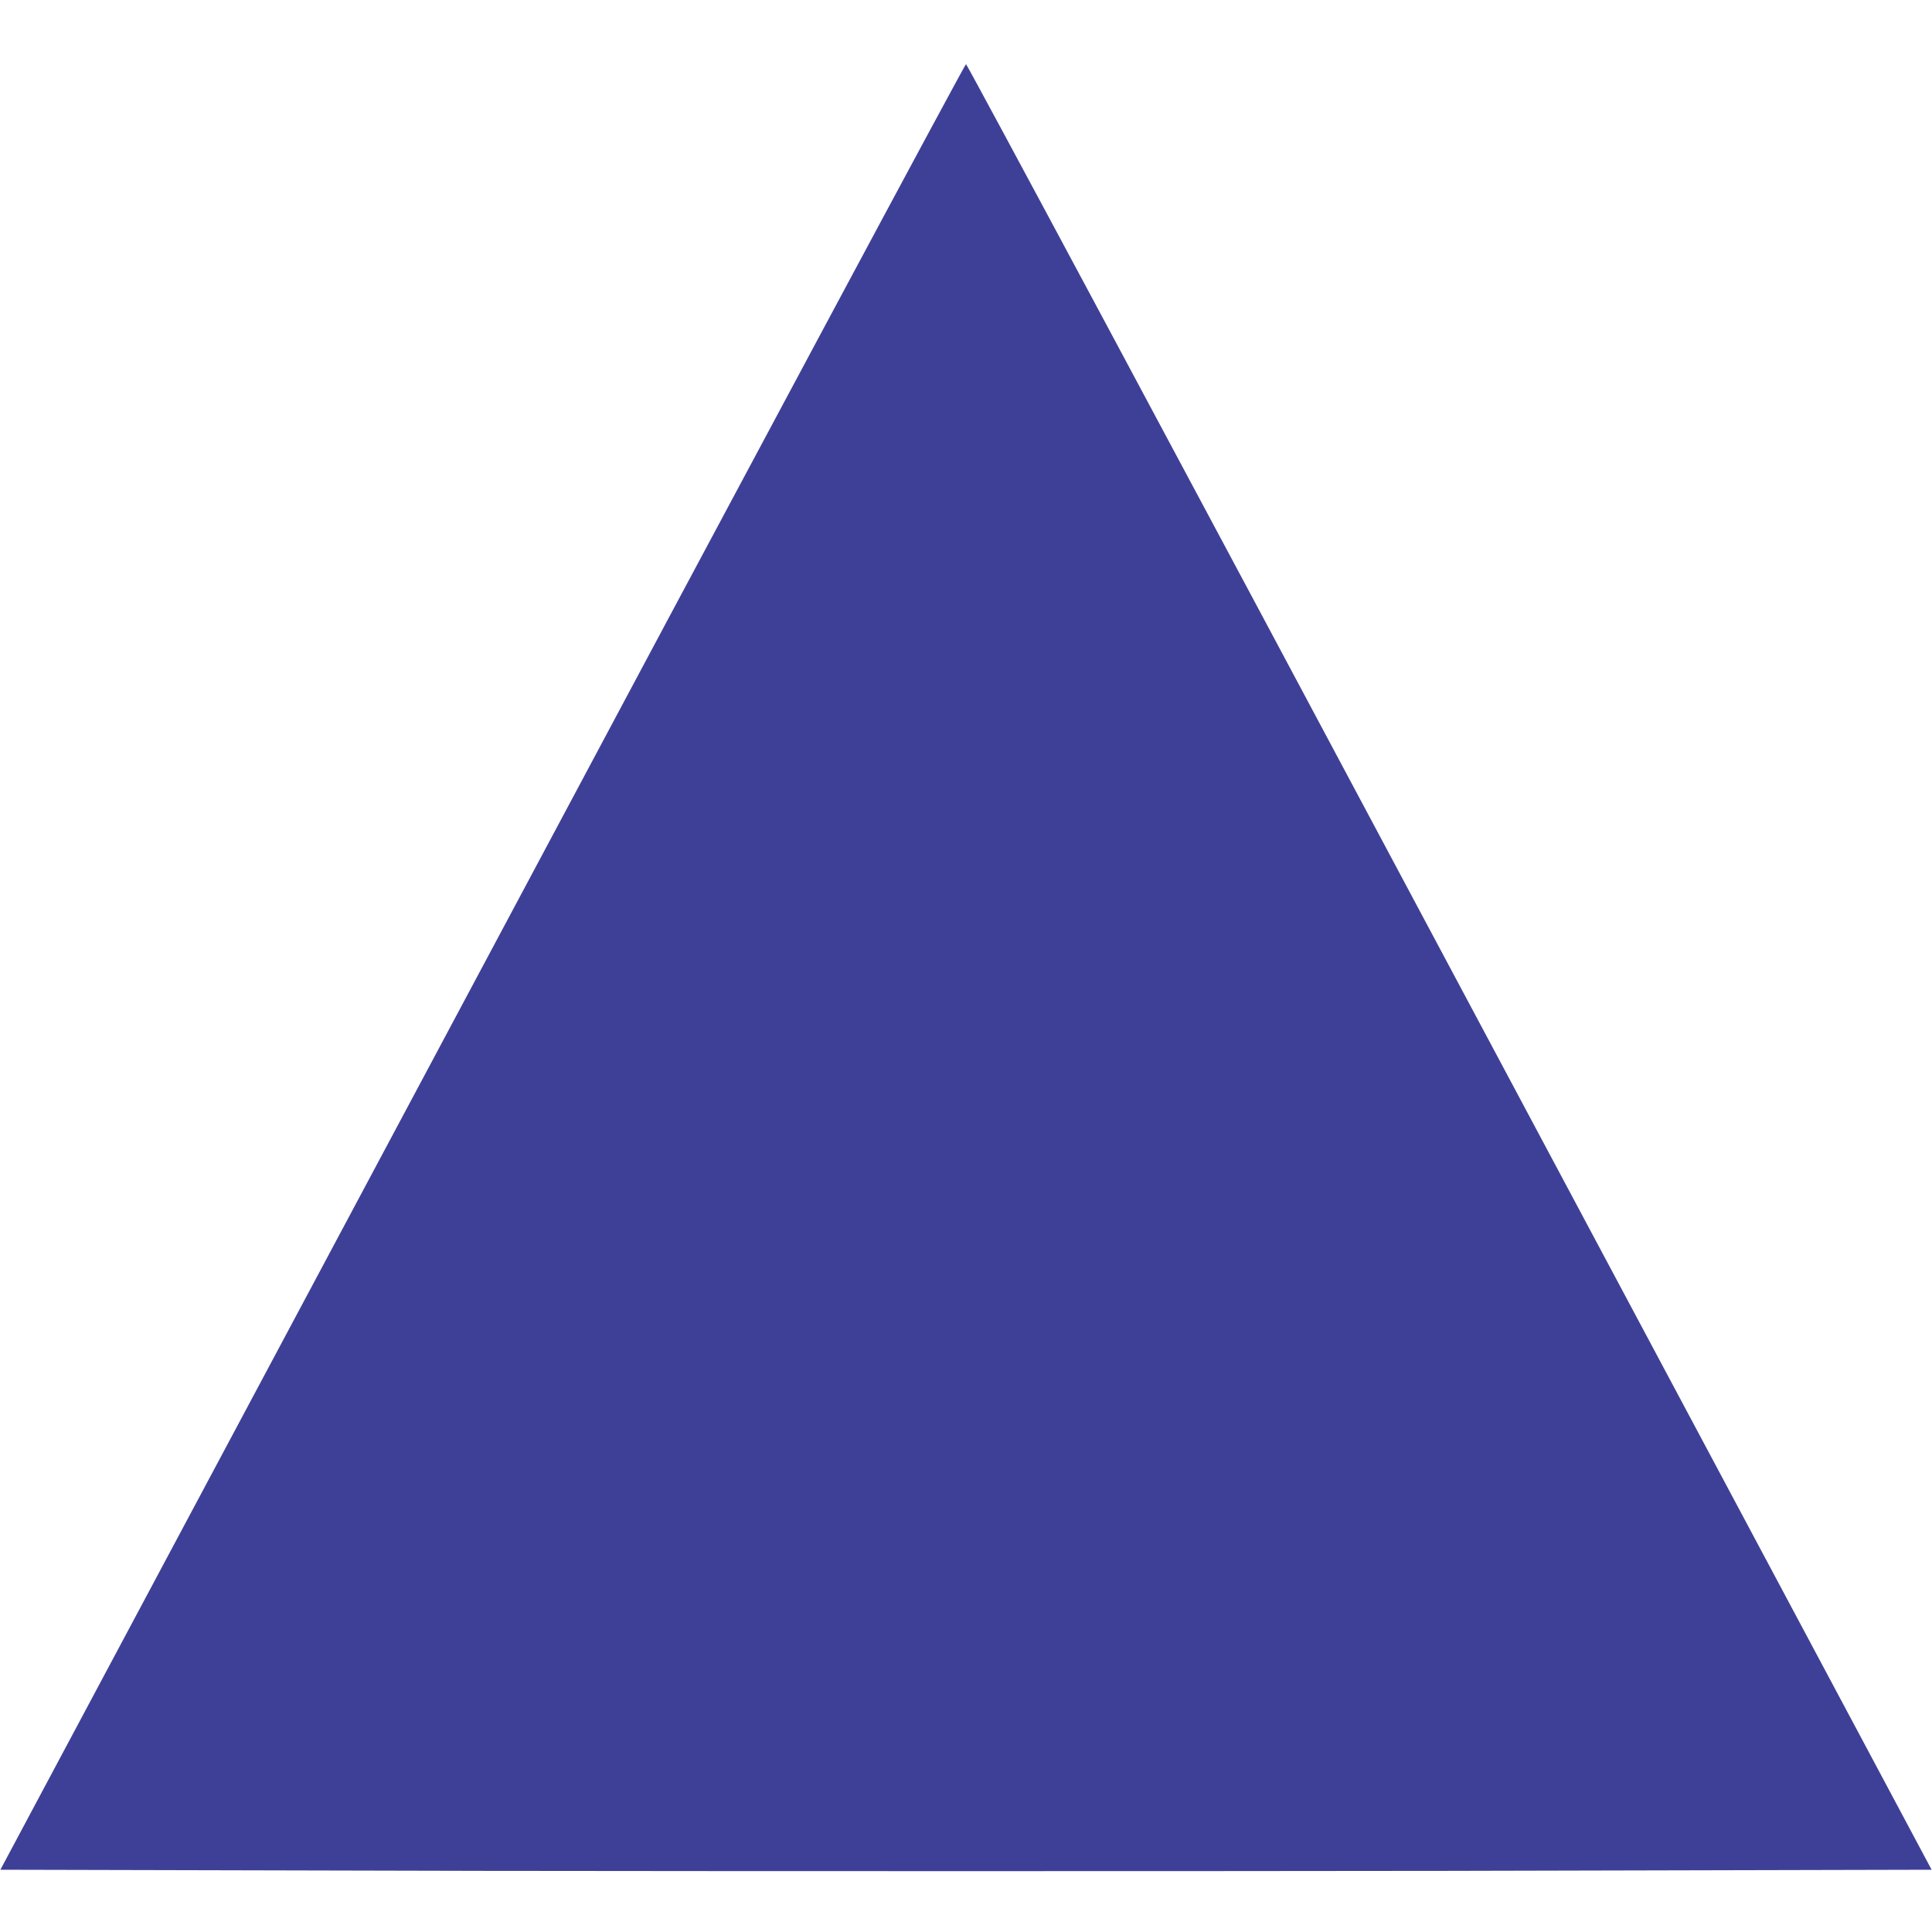<?xml version="1.0" standalone="no"?>
<!DOCTYPE svg PUBLIC "-//W3C//DTD SVG 20010904//EN"
 "http://www.w3.org/TR/2001/REC-SVG-20010904/DTD/svg10.dtd">
<svg version="1.0" xmlns="http://www.w3.org/2000/svg"
 width="512pt" height="512pt" viewBox="0 0 512 512"
 preserveAspectRatio="xMidYMid meet">

<g transform="translate(0,512) scale(0.1,-0.1)"
fill="#3e4097" stroke="none">
<path d="M1278 2557 l-1277 -2392 1280 -3 c703 -1 1855 -1 2558 0 l1280 3
-1277 2392 c-702 1316 -1279 2393 -1282 2393 -3 0 -580 -1077 -1282 -2393z"/>
</g>
</svg>
